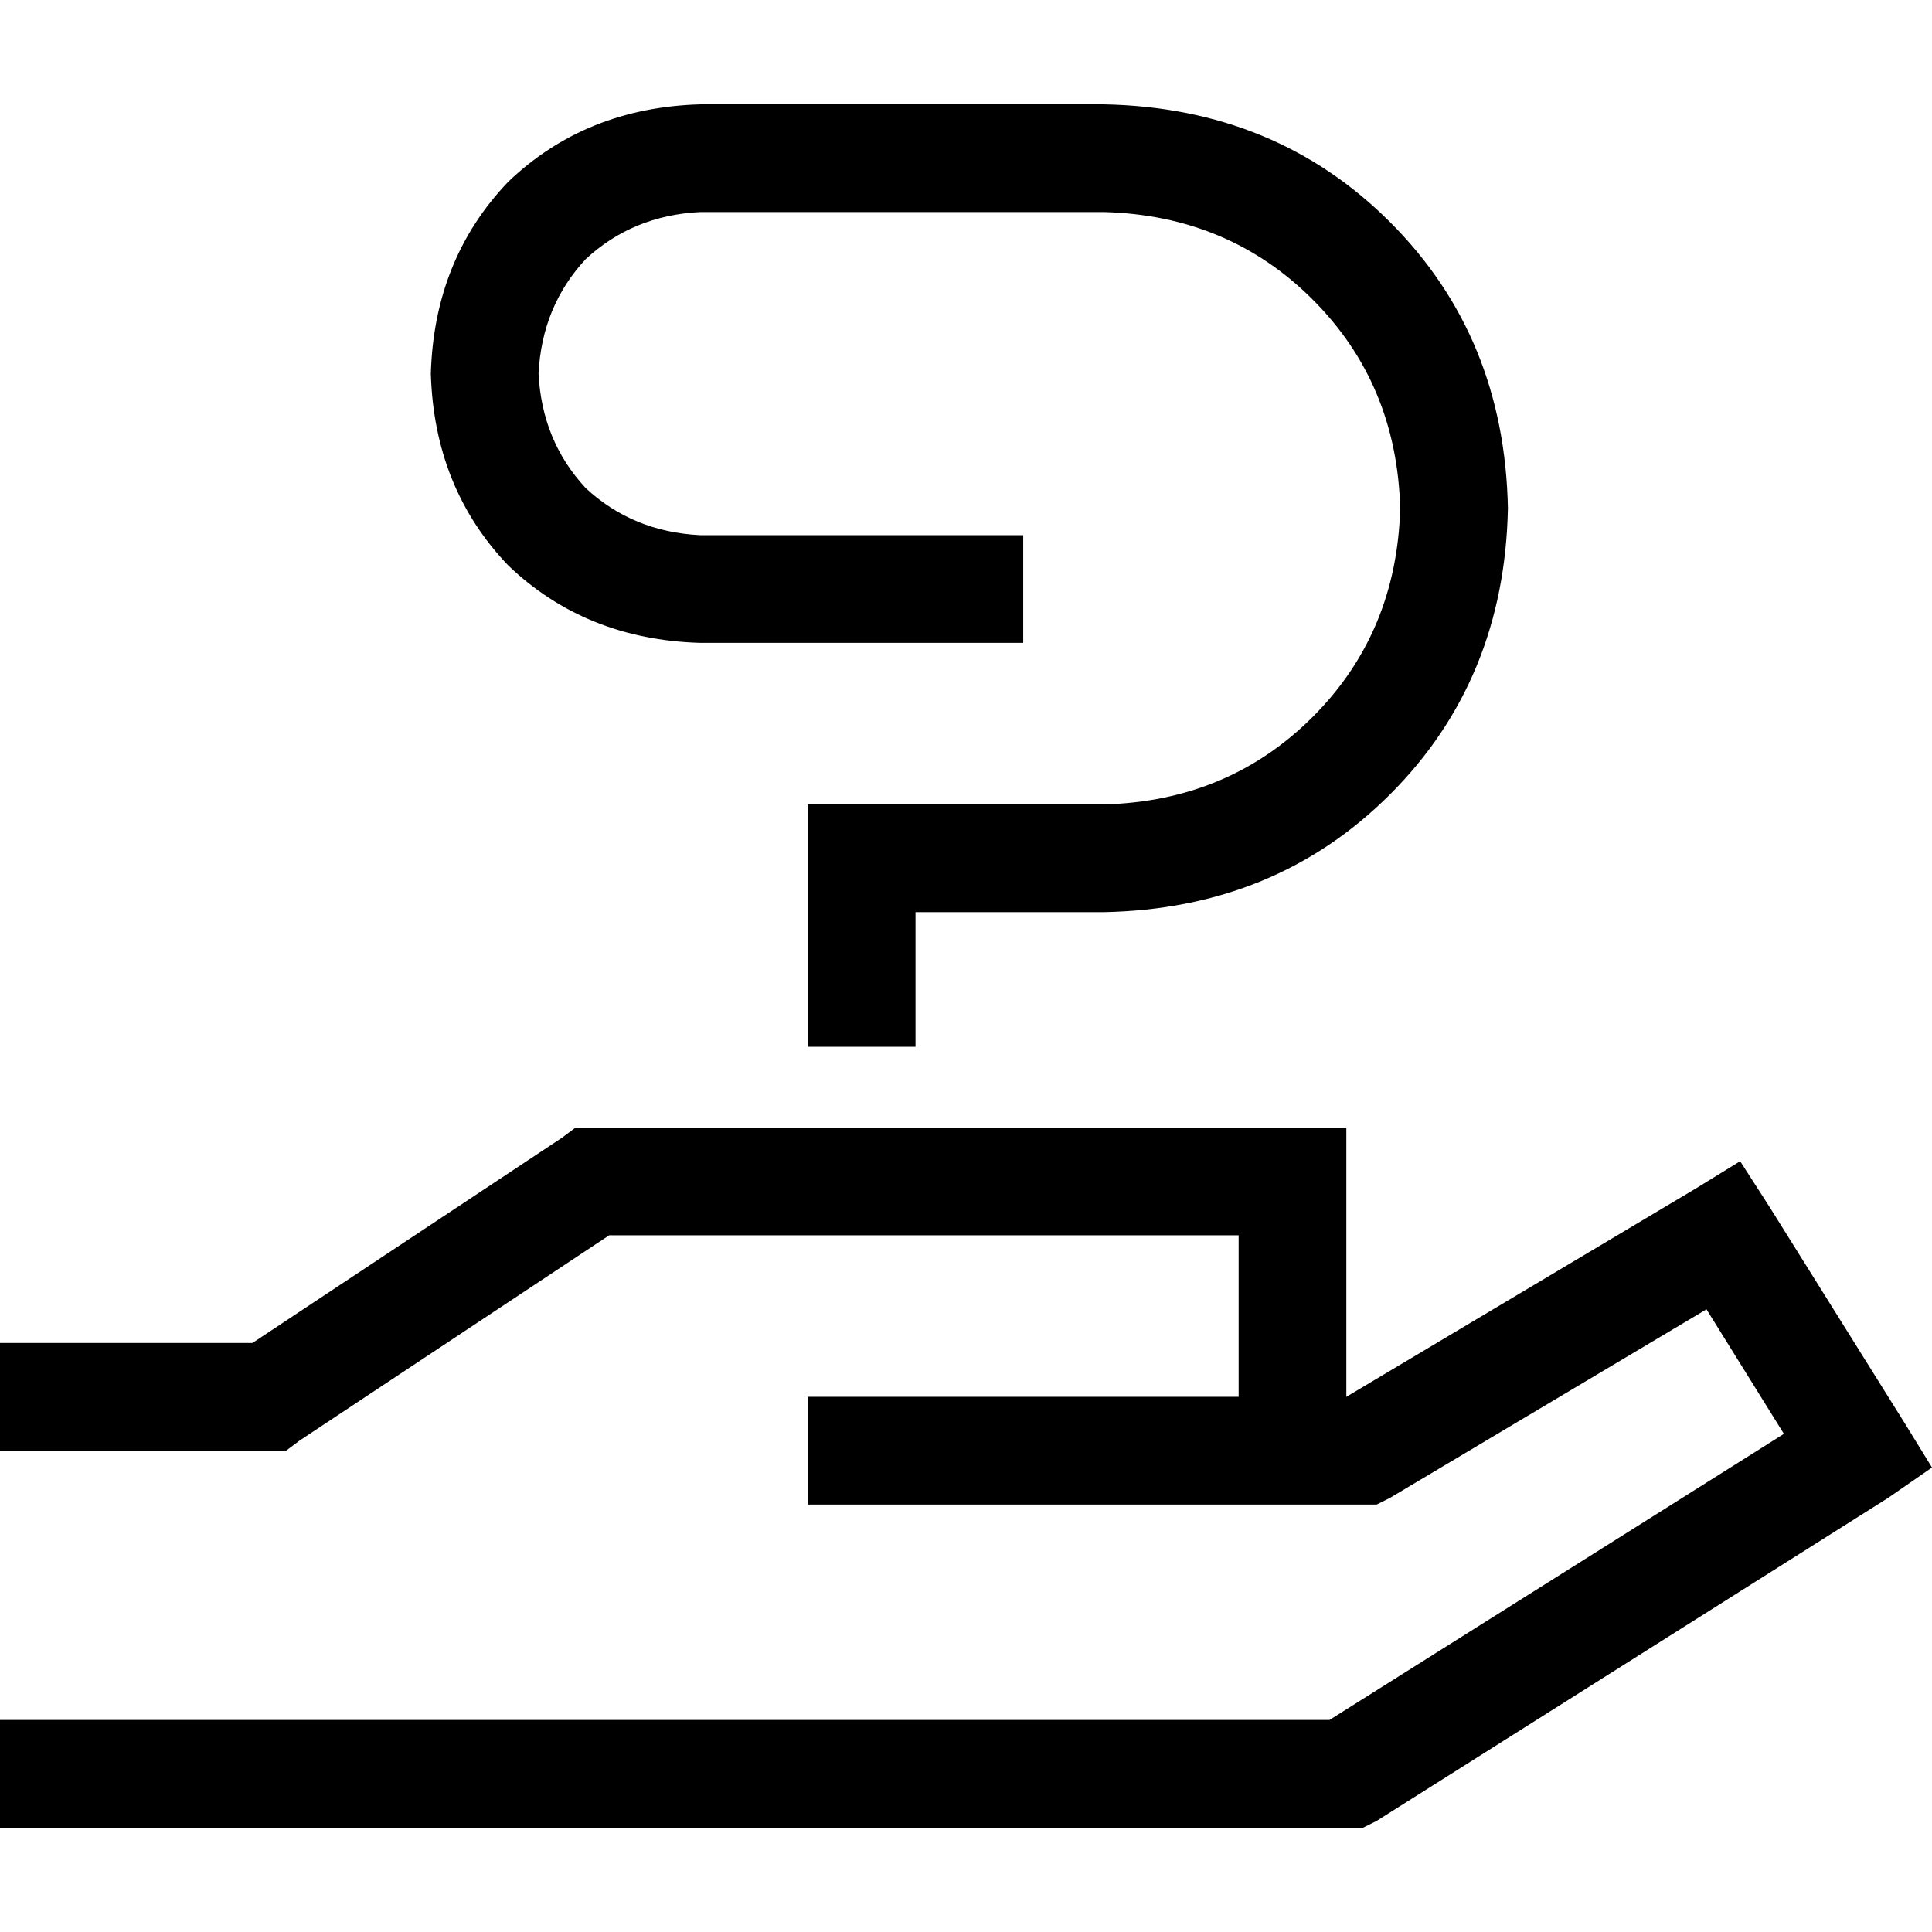 <svg xmlns="http://www.w3.org/2000/svg" viewBox="0 0 512 512">
  <path d="M 142.718 99.01 Q 143.61 116.85 155.206 129.338 L 155.206 129.338 L 155.206 129.338 Q 167.693 140.934 185.533 141.826 L 256.892 141.826 L 271.164 141.826 L 271.164 170.369 L 271.164 170.369 L 256.892 170.369 L 185.533 170.369 Q 155.206 169.477 134.69 149.854 Q 115.066 129.338 114.174 99.01 Q 115.066 68.683 134.69 48.167 Q 155.206 28.544 185.533 27.652 L 292.571 27.652 L 292.571 27.652 Q 338.063 28.544 368.39 58.871 Q 398.718 89.199 399.61 134.69 Q 398.718 180.181 368.39 210.509 Q 338.063 240.836 292.571 241.728 L 242.62 241.728 L 242.62 241.728 L 242.62 263.136 L 242.62 263.136 L 242.62 277.408 L 242.62 277.408 L 214.077 277.408 L 214.077 277.408 L 214.077 263.136 L 214.077 263.136 L 214.077 227.456 L 214.077 227.456 L 214.077 213.185 L 214.077 213.185 L 228.348 213.185 L 292.571 213.185 Q 325.575 212.293 347.875 189.993 Q 370.174 167.693 371.066 134.69 Q 370.174 101.686 347.875 79.387 Q 325.575 57.087 292.571 56.195 L 185.533 56.195 L 185.533 56.195 Q 167.693 57.087 155.206 68.683 Q 143.61 81.171 142.718 99.01 L 142.718 99.01 Z M 152.53 298.815 L 156.99 298.815 L 152.53 298.815 L 356.794 298.815 L 356.794 313.087 L 356.794 313.087 L 356.794 370.174 L 356.794 370.174 L 356.794 370.174 L 356.794 370.174 L 449.561 314.871 L 449.561 314.871 L 461.157 307.735 L 461.157 307.735 L 469.185 320.223 L 469.185 320.223 L 504.864 377.31 L 504.864 377.31 L 512 388.906 L 512 388.906 L 500.404 396.934 L 500.404 396.934 L 364.822 482.564 L 364.822 482.564 L 361.254 484.348 L 361.254 484.348 L 356.794 484.348 L 0 484.348 L 0 455.805 L 0 455.805 L 14.272 455.805 L 352.334 455.805 L 472.753 379.986 L 472.753 379.986 L 452.237 346.983 L 452.237 346.983 L 368.39 396.934 L 368.39 396.934 L 364.822 398.718 L 364.822 398.718 L 361.254 398.718 L 214.077 398.718 L 214.077 370.174 L 214.077 370.174 L 228.348 370.174 L 328.251 370.174 L 328.251 327.359 L 328.251 327.359 L 161.449 327.359 L 161.449 327.359 L 79.387 381.77 L 79.387 381.77 L 75.819 384.446 L 75.819 384.446 L 71.359 384.446 L 0 384.446 L 0 355.902 L 0 355.902 L 14.272 355.902 L 66.899 355.902 L 148.962 301.491 L 148.962 301.491 L 152.53 298.815 L 152.53 298.815 Z" />
</svg>